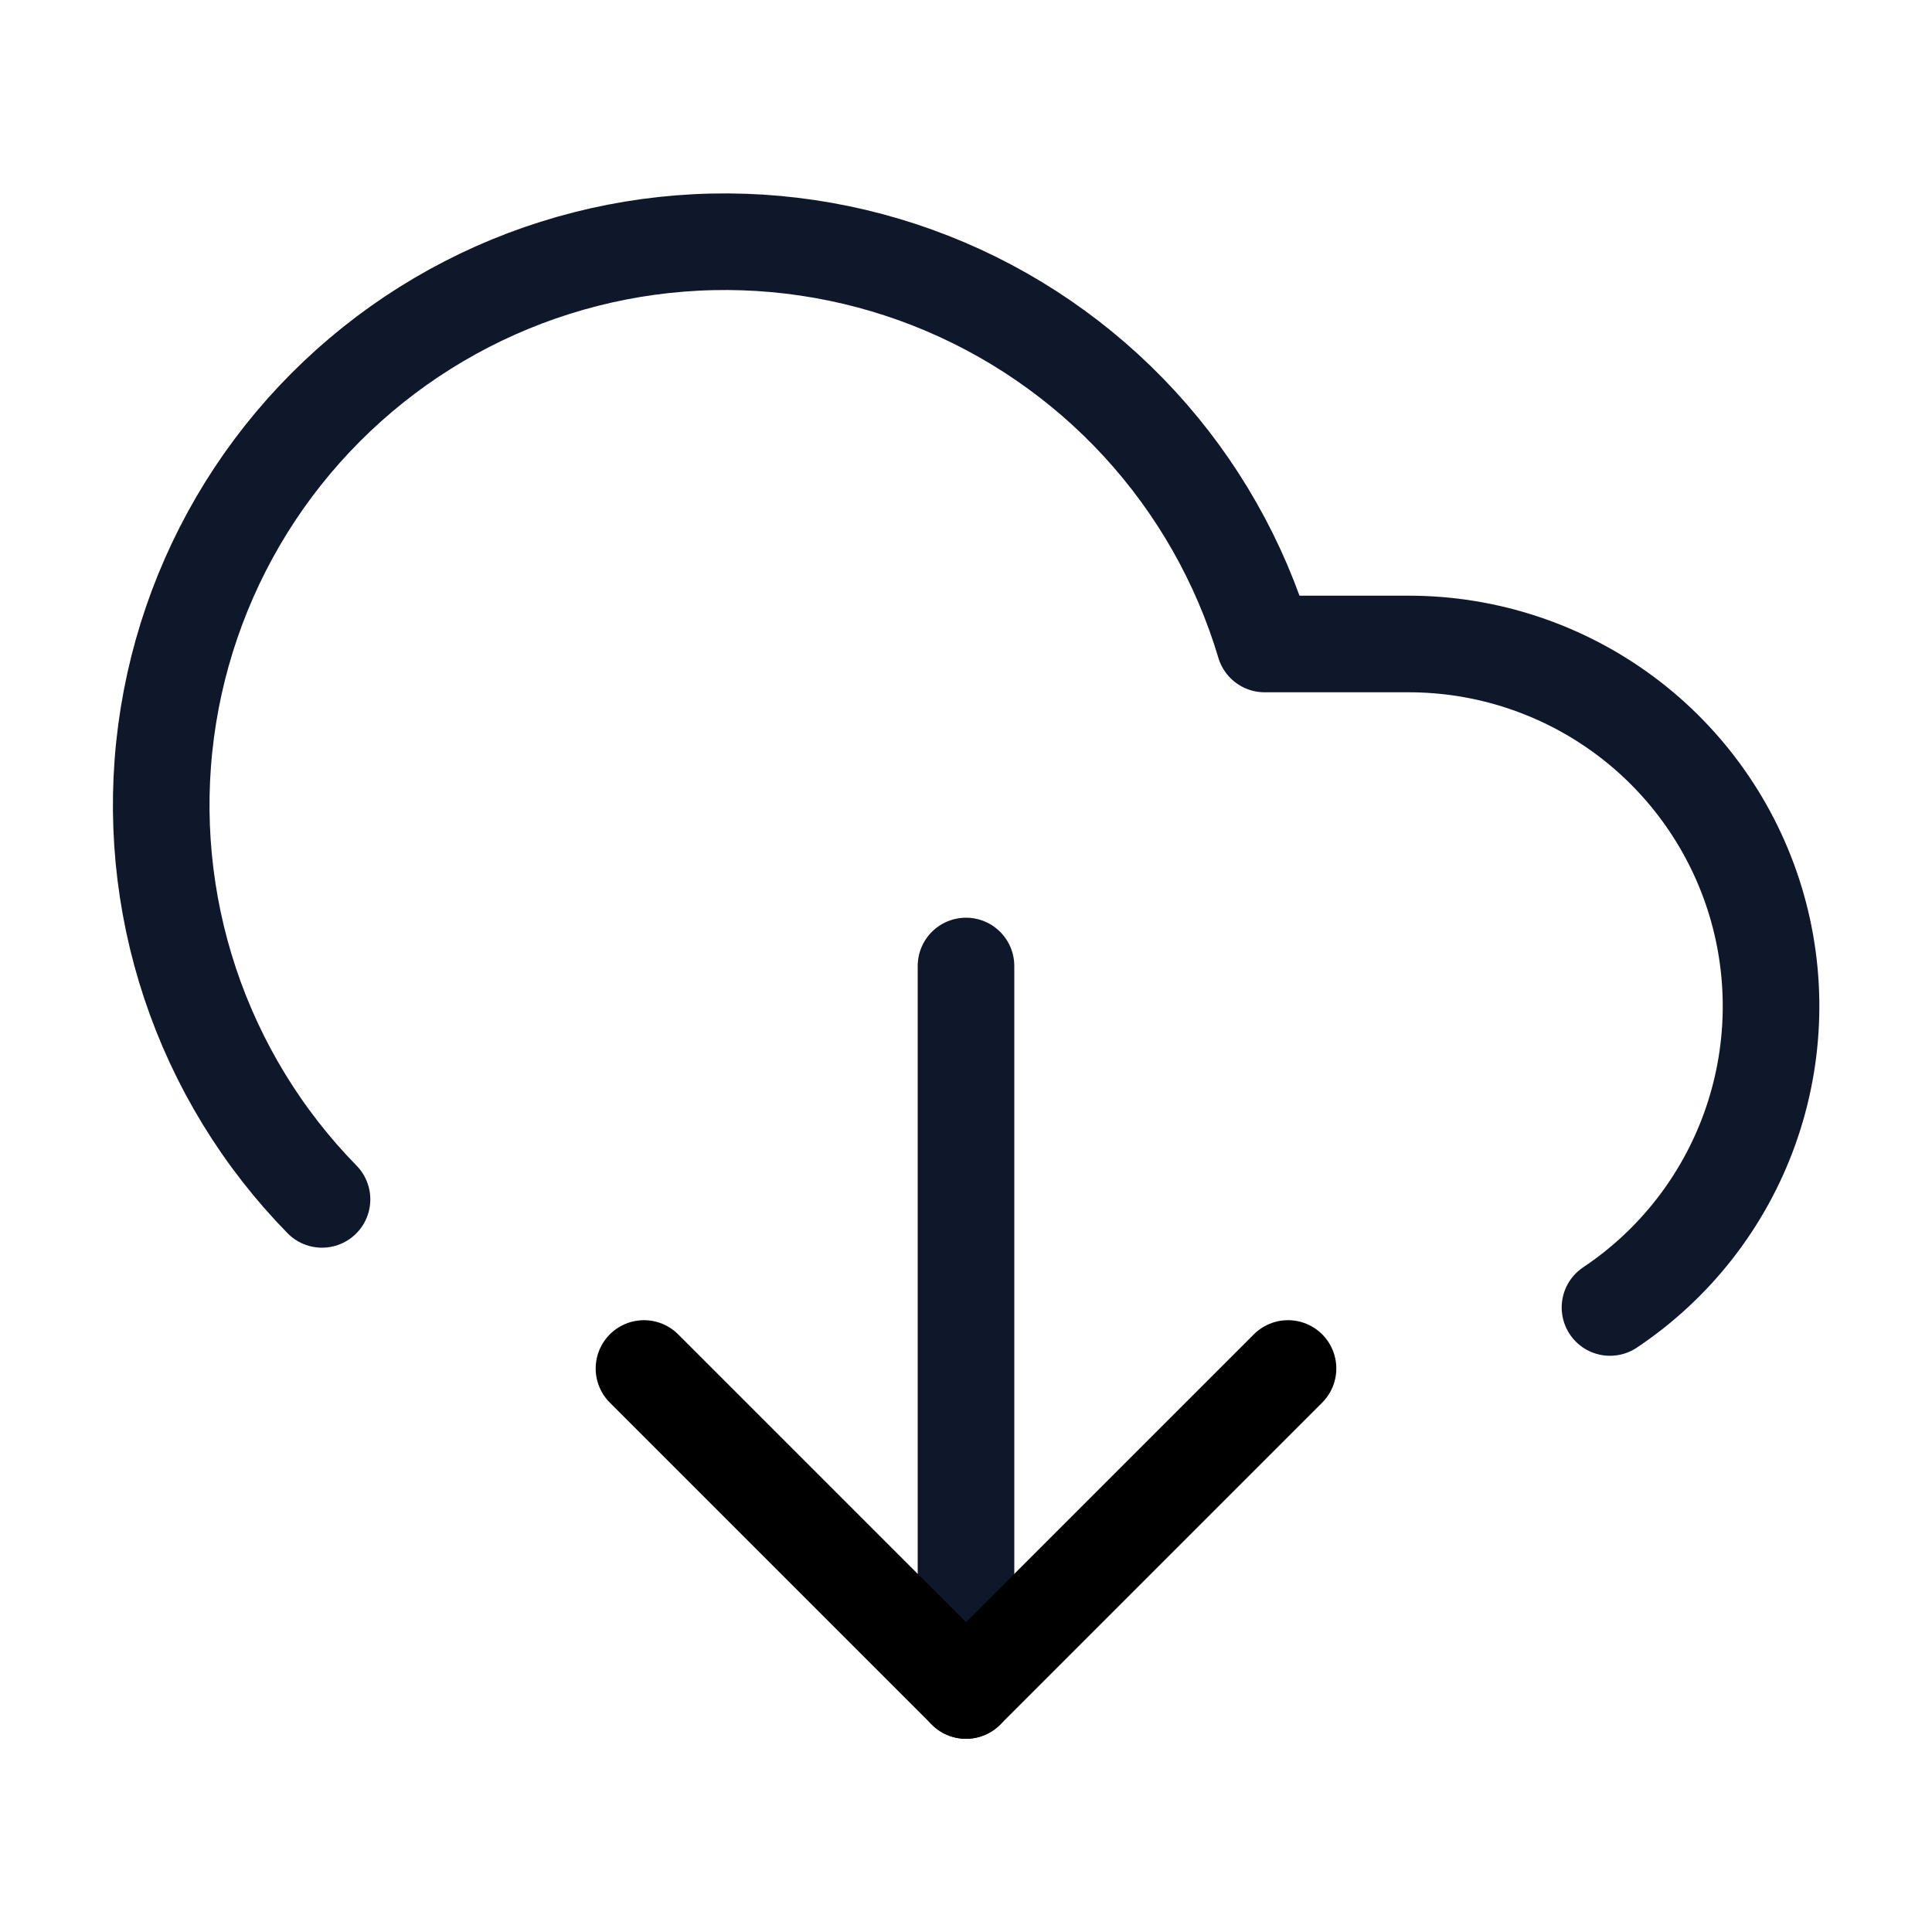 <svg width="40" height="40" viewBox="0 0 40 40" fill="none" xmlns="http://www.w3.org/2000/svg">
<path d="M6.667 24.832C5.428 23.567 4.494 22.036 3.935 20.357C3.376 18.677 3.206 16.892 3.439 15.137C3.672 13.382 4.301 11.703 5.278 10.227C6.256 8.752 7.557 7.518 9.082 6.619C10.607 5.721 12.317 5.181 14.082 5.041C15.847 4.901 17.62 5.164 19.268 5.811C20.916 6.458 22.395 7.472 23.593 8.775C24.791 10.078 25.677 11.637 26.183 13.333H29.167C30.776 13.333 32.342 13.851 33.635 14.809C34.928 15.768 35.877 17.116 36.345 18.656C36.812 20.196 36.771 21.846 36.229 23.361C35.687 24.876 34.672 26.176 33.333 27.07" stroke="#0F172A" stroke-width="2" stroke-linecap="round" stroke-linejoin="round"/>
<path d="M20 20V35" stroke="#0F172A" stroke-width="2" stroke-linecap="round" stroke-linejoin="round"/>
<path d="M13.333 28.333L20 35L26.667 28.333" stroke="black" stroke-width="2" stroke-linecap="round" stroke-linejoin="round"/>
</svg>

